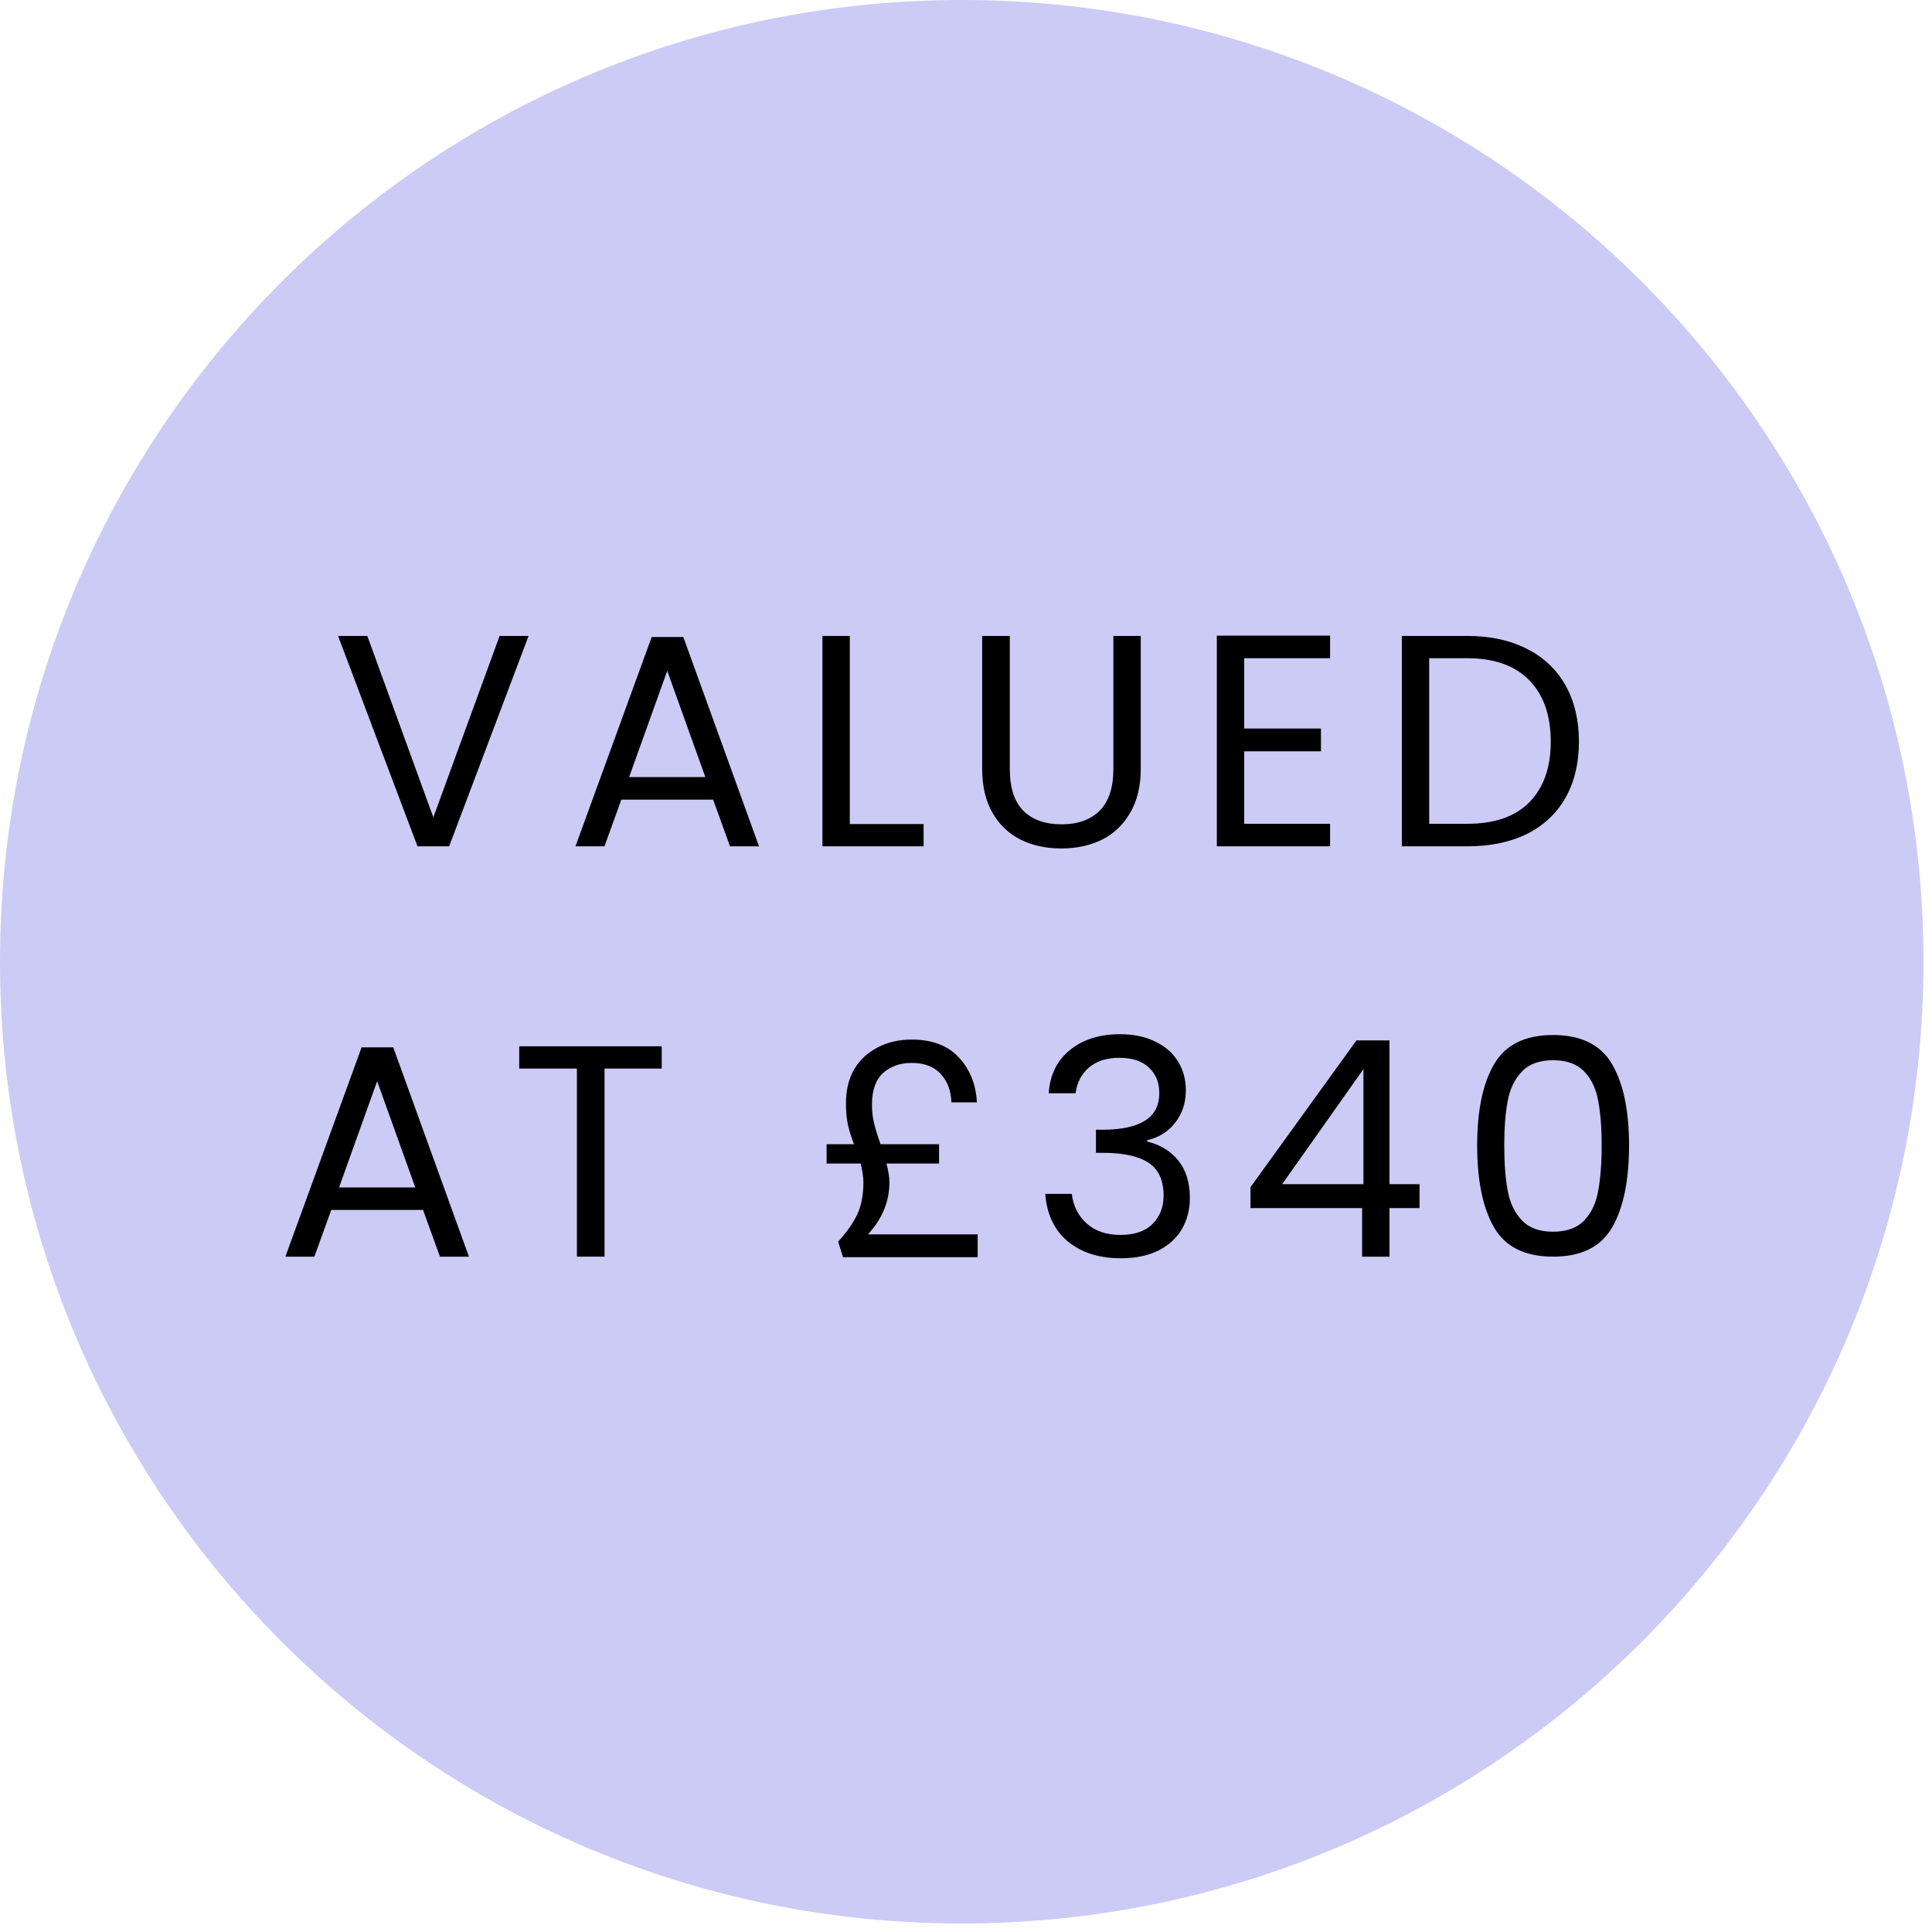 <svg xmlns="http://www.w3.org/2000/svg" xmlns:xlink="http://www.w3.org/1999/xlink" width="150" zoomAndPan="magnify" viewBox="0 0 112.5 112.5" height="150" preserveAspectRatio="xMidYMid meet" version="1.0"><defs><g/><clipPath id="49df14772d"><path d="M 0 0 L 112.004 0 L 112.004 112.004 L 0 112.004 Z M 0 0 " clip-rule="nonzero"/></clipPath><clipPath id="519a8bea98"><path d="M 56 0 C 25.074 0 0 25.074 0 56 C 0 86.93 25.074 112.004 56 112.004 C 86.93 112.004 112.004 86.93 112.004 56 C 112.004 25.074 86.93 0 56 0 Z M 56 0 " clip-rule="nonzero"/></clipPath></defs><g clip-path="url(#49df14772d)"><g clip-path="url(#519a8bea98)"><path fill="#cccbf6" d="M 0 0 L 112.004 0 L 112.004 112.004 L 0 112.004 Z M 0 0 " fill-opacity="1" fill-rule="nonzero"/></g></g><g fill="#000000" fill-opacity="1"><g transform="translate(19.295, 49.281)"><g><path d="M 11.484 -12.25 L 6.859 0 L 5.016 0 L 0.391 -12.25 L 2.094 -12.25 L 5.938 -1.688 L 9.797 -12.25 Z M 11.484 -12.25 "/></g></g></g><g fill="#000000" fill-opacity="1"><g transform="translate(32.931, 49.281)"><g><path d="M 8.594 -2.719 L 3.25 -2.719 L 2.266 0 L 0.578 0 L 5.016 -12.188 L 6.859 -12.188 L 11.266 0 L 9.578 0 Z M 8.141 -4.031 L 5.922 -10.219 L 3.703 -4.031 Z M 8.141 -4.031 "/></g></g></g><g fill="#000000" fill-opacity="1"><g transform="translate(46.531, 49.281)"><g><path d="M 2.953 -1.297 L 7.25 -1.297 L 7.25 0 L 1.359 0 L 1.359 -12.25 L 2.953 -12.25 Z M 2.953 -1.297 "/></g></g></g><g fill="#000000" fill-opacity="1"><g transform="translate(55.879, 49.281)"><g><path d="M 2.922 -12.25 L 2.922 -4.5 C 2.922 -3.406 3.188 -2.594 3.719 -2.062 C 4.25 -1.539 4.988 -1.281 5.938 -1.281 C 6.875 -1.281 7.609 -1.539 8.141 -2.062 C 8.68 -2.594 8.953 -3.406 8.953 -4.5 L 8.953 -12.25 L 10.547 -12.25 L 10.547 -4.516 C 10.547 -3.492 10.336 -2.633 9.922 -1.938 C 9.516 -1.238 8.961 -0.719 8.266 -0.375 C 7.566 -0.039 6.785 0.125 5.922 0.125 C 5.055 0.125 4.273 -0.039 3.578 -0.375 C 2.879 -0.719 2.328 -1.238 1.922 -1.938 C 1.516 -2.633 1.312 -3.492 1.312 -4.516 L 1.312 -12.25 Z M 2.922 -12.25 "/></g></g></g><g fill="#000000" fill-opacity="1"><g transform="translate(69.497, 49.281)"><g><path d="M 2.953 -10.953 L 2.953 -6.859 L 7.422 -6.859 L 7.422 -5.531 L 2.953 -5.531 L 2.953 -1.312 L 7.953 -1.312 L 7.953 0 L 1.359 0 L 1.359 -12.266 L 7.953 -12.266 L 7.953 -10.953 Z M 2.953 -10.953 "/></g></g></g><g fill="#000000" fill-opacity="1"><g transform="translate(80.269, 49.281)"><g><path d="M 5.172 -12.25 C 6.504 -12.25 7.66 -12 8.641 -11.5 C 9.617 -11.008 10.367 -10.301 10.891 -9.375 C 11.41 -8.445 11.672 -7.352 11.672 -6.094 C 11.672 -4.844 11.41 -3.754 10.891 -2.828 C 10.367 -1.91 9.617 -1.207 8.641 -0.719 C 7.66 -0.238 6.504 0 5.172 0 L 1.359 0 L 1.359 -12.25 Z M 5.172 -1.312 C 6.754 -1.312 7.957 -1.727 8.781 -2.562 C 9.613 -3.406 10.031 -4.582 10.031 -6.094 C 10.031 -7.625 9.613 -8.816 8.781 -9.672 C 7.945 -10.523 6.742 -10.953 5.172 -10.953 L 2.953 -10.953 L 2.953 -1.312 Z M 5.172 -1.312 "/></g></g></g><g fill="#000000" fill-opacity="1"><g transform="translate(16.04, 73.175)"><g><path d="M 8.594 -2.719 L 3.25 -2.719 L 2.266 0 L 0.578 0 L 5.016 -12.188 L 6.859 -12.188 L 11.266 0 L 9.578 0 Z M 8.141 -4.031 L 5.922 -10.219 L 3.703 -4.031 Z M 8.141 -4.031 "/></g></g></g><g fill="#000000" fill-opacity="1"><g transform="translate(29.64, 73.175)"><g><path d="M 8.891 -12.25 L 8.891 -10.953 L 5.562 -10.953 L 5.562 0 L 3.953 0 L 3.953 -10.953 L 0.594 -10.953 L 0.594 -12.25 Z M 8.891 -12.25 "/></g></g></g><g fill="#000000" fill-opacity="1"><g transform="translate(40.904, 73.175)"><g/></g></g><g fill="#000000" fill-opacity="1"><g transform="translate(47.353, 73.175)"><g><path d="M 9.578 -1.297 L 9.578 0.031 L 1.734 0.031 L 1.453 -0.875 C 1.953 -1.426 2.32 -1.953 2.562 -2.453 C 2.801 -2.961 2.922 -3.586 2.922 -4.328 C 2.922 -4.629 2.867 -4.992 2.766 -5.422 L 0.781 -5.422 L 0.781 -6.547 L 2.375 -6.547 C 2.219 -6.953 2.098 -7.336 2.016 -7.703 C 1.941 -8.078 1.906 -8.488 1.906 -8.938 C 1.906 -9.688 2.062 -10.336 2.375 -10.891 C 2.695 -11.441 3.148 -11.867 3.734 -12.172 C 4.316 -12.484 4.984 -12.641 5.734 -12.641 C 6.93 -12.641 7.848 -12.289 8.484 -11.594 C 9.129 -10.906 9.477 -10.035 9.531 -8.984 L 8.047 -8.984 C 8.023 -9.672 7.816 -10.223 7.422 -10.641 C 7.035 -11.066 6.473 -11.281 5.734 -11.281 C 5.055 -11.281 4.5 -11.082 4.062 -10.688 C 3.633 -10.289 3.422 -9.68 3.422 -8.859 C 3.422 -8.473 3.461 -8.109 3.547 -7.766 C 3.629 -7.422 3.754 -7.016 3.922 -6.547 L 7.328 -6.547 L 7.328 -5.422 L 4.266 -5.422 C 4.379 -4.992 4.438 -4.629 4.438 -4.328 C 4.438 -3.211 4.02 -2.203 3.188 -1.297 Z M 9.578 -1.297 "/></g></g></g><g fill="#000000" fill-opacity="1"><g transform="translate(60.005, 73.175)"><g><path d="M 1.062 -9.516 C 1.133 -10.586 1.547 -11.426 2.297 -12.031 C 3.047 -12.645 4.02 -12.953 5.219 -12.953 C 6.02 -12.953 6.707 -12.805 7.281 -12.516 C 7.863 -12.234 8.301 -11.848 8.594 -11.359 C 8.895 -10.867 9.047 -10.312 9.047 -9.688 C 9.047 -8.957 8.836 -8.328 8.422 -7.797 C 8.016 -7.273 7.473 -6.938 6.797 -6.781 L 6.797 -6.703 C 7.566 -6.516 8.172 -6.145 8.609 -5.594 C 9.055 -5.039 9.281 -4.316 9.281 -3.422 C 9.281 -2.754 9.129 -2.156 8.828 -1.625 C 8.523 -1.094 8.066 -0.672 7.453 -0.359 C 6.848 -0.055 6.113 0.094 5.25 0.094 C 4.008 0.094 2.988 -0.227 2.188 -0.875 C 1.395 -1.531 0.953 -2.457 0.859 -3.656 L 2.406 -3.656 C 2.488 -2.957 2.773 -2.383 3.266 -1.938 C 3.766 -1.488 4.422 -1.266 5.234 -1.266 C 6.055 -1.266 6.68 -1.477 7.109 -1.906 C 7.535 -2.332 7.75 -2.883 7.75 -3.562 C 7.75 -4.445 7.457 -5.082 6.875 -5.469 C 6.289 -5.852 5.406 -6.047 4.219 -6.047 L 3.812 -6.047 L 3.812 -7.391 L 4.234 -7.391 C 5.316 -7.398 6.129 -7.578 6.672 -7.922 C 7.223 -8.266 7.5 -8.801 7.5 -9.531 C 7.5 -10.145 7.297 -10.641 6.891 -11.016 C 6.492 -11.391 5.922 -11.578 5.172 -11.578 C 4.441 -11.578 3.852 -11.391 3.406 -11.016 C 2.969 -10.641 2.707 -10.141 2.625 -9.516 Z M 1.062 -9.516 "/></g></g></g><g fill="#000000" fill-opacity="1"><g transform="translate(72.112, 73.175)"><g><path d="M 0.703 -2.828 L 0.703 -4.047 L 6.875 -12.594 L 8.797 -12.594 L 8.797 -4.219 L 10.547 -4.219 L 10.547 -2.828 L 8.797 -2.828 L 8.797 0 L 7.203 0 L 7.203 -2.828 Z M 7.281 -10.922 L 2.547 -4.219 L 7.281 -4.219 Z M 7.281 -10.922 "/></g></g></g><g fill="#000000" fill-opacity="1"><g transform="translate(84.921, 73.175)"><g><path d="M 1.094 -6.484 C 1.094 -8.504 1.422 -10.078 2.078 -11.203 C 2.734 -12.336 3.879 -12.906 5.516 -12.906 C 7.148 -12.906 8.297 -12.336 8.953 -11.203 C 9.609 -10.078 9.938 -8.504 9.938 -6.484 C 9.938 -4.43 9.609 -2.836 8.953 -1.703 C 8.297 -0.566 7.148 0 5.516 0 C 3.879 0 2.734 -0.566 2.078 -1.703 C 1.422 -2.836 1.094 -4.43 1.094 -6.484 Z M 8.344 -6.484 C 8.344 -7.504 8.273 -8.367 8.141 -9.078 C 8.016 -9.785 7.742 -10.352 7.328 -10.781 C 6.91 -11.219 6.305 -11.438 5.516 -11.438 C 4.723 -11.438 4.117 -11.219 3.703 -10.781 C 3.285 -10.352 3.008 -9.785 2.875 -9.078 C 2.738 -8.367 2.672 -7.504 2.672 -6.484 C 2.672 -5.43 2.738 -4.547 2.875 -3.828 C 3.008 -3.117 3.285 -2.547 3.703 -2.109 C 4.117 -1.672 4.723 -1.453 5.516 -1.453 C 6.305 -1.453 6.91 -1.672 7.328 -2.109 C 7.742 -2.547 8.016 -3.117 8.141 -3.828 C 8.273 -4.547 8.344 -5.43 8.344 -6.484 Z M 8.344 -6.484 "/></g></g></g></svg>